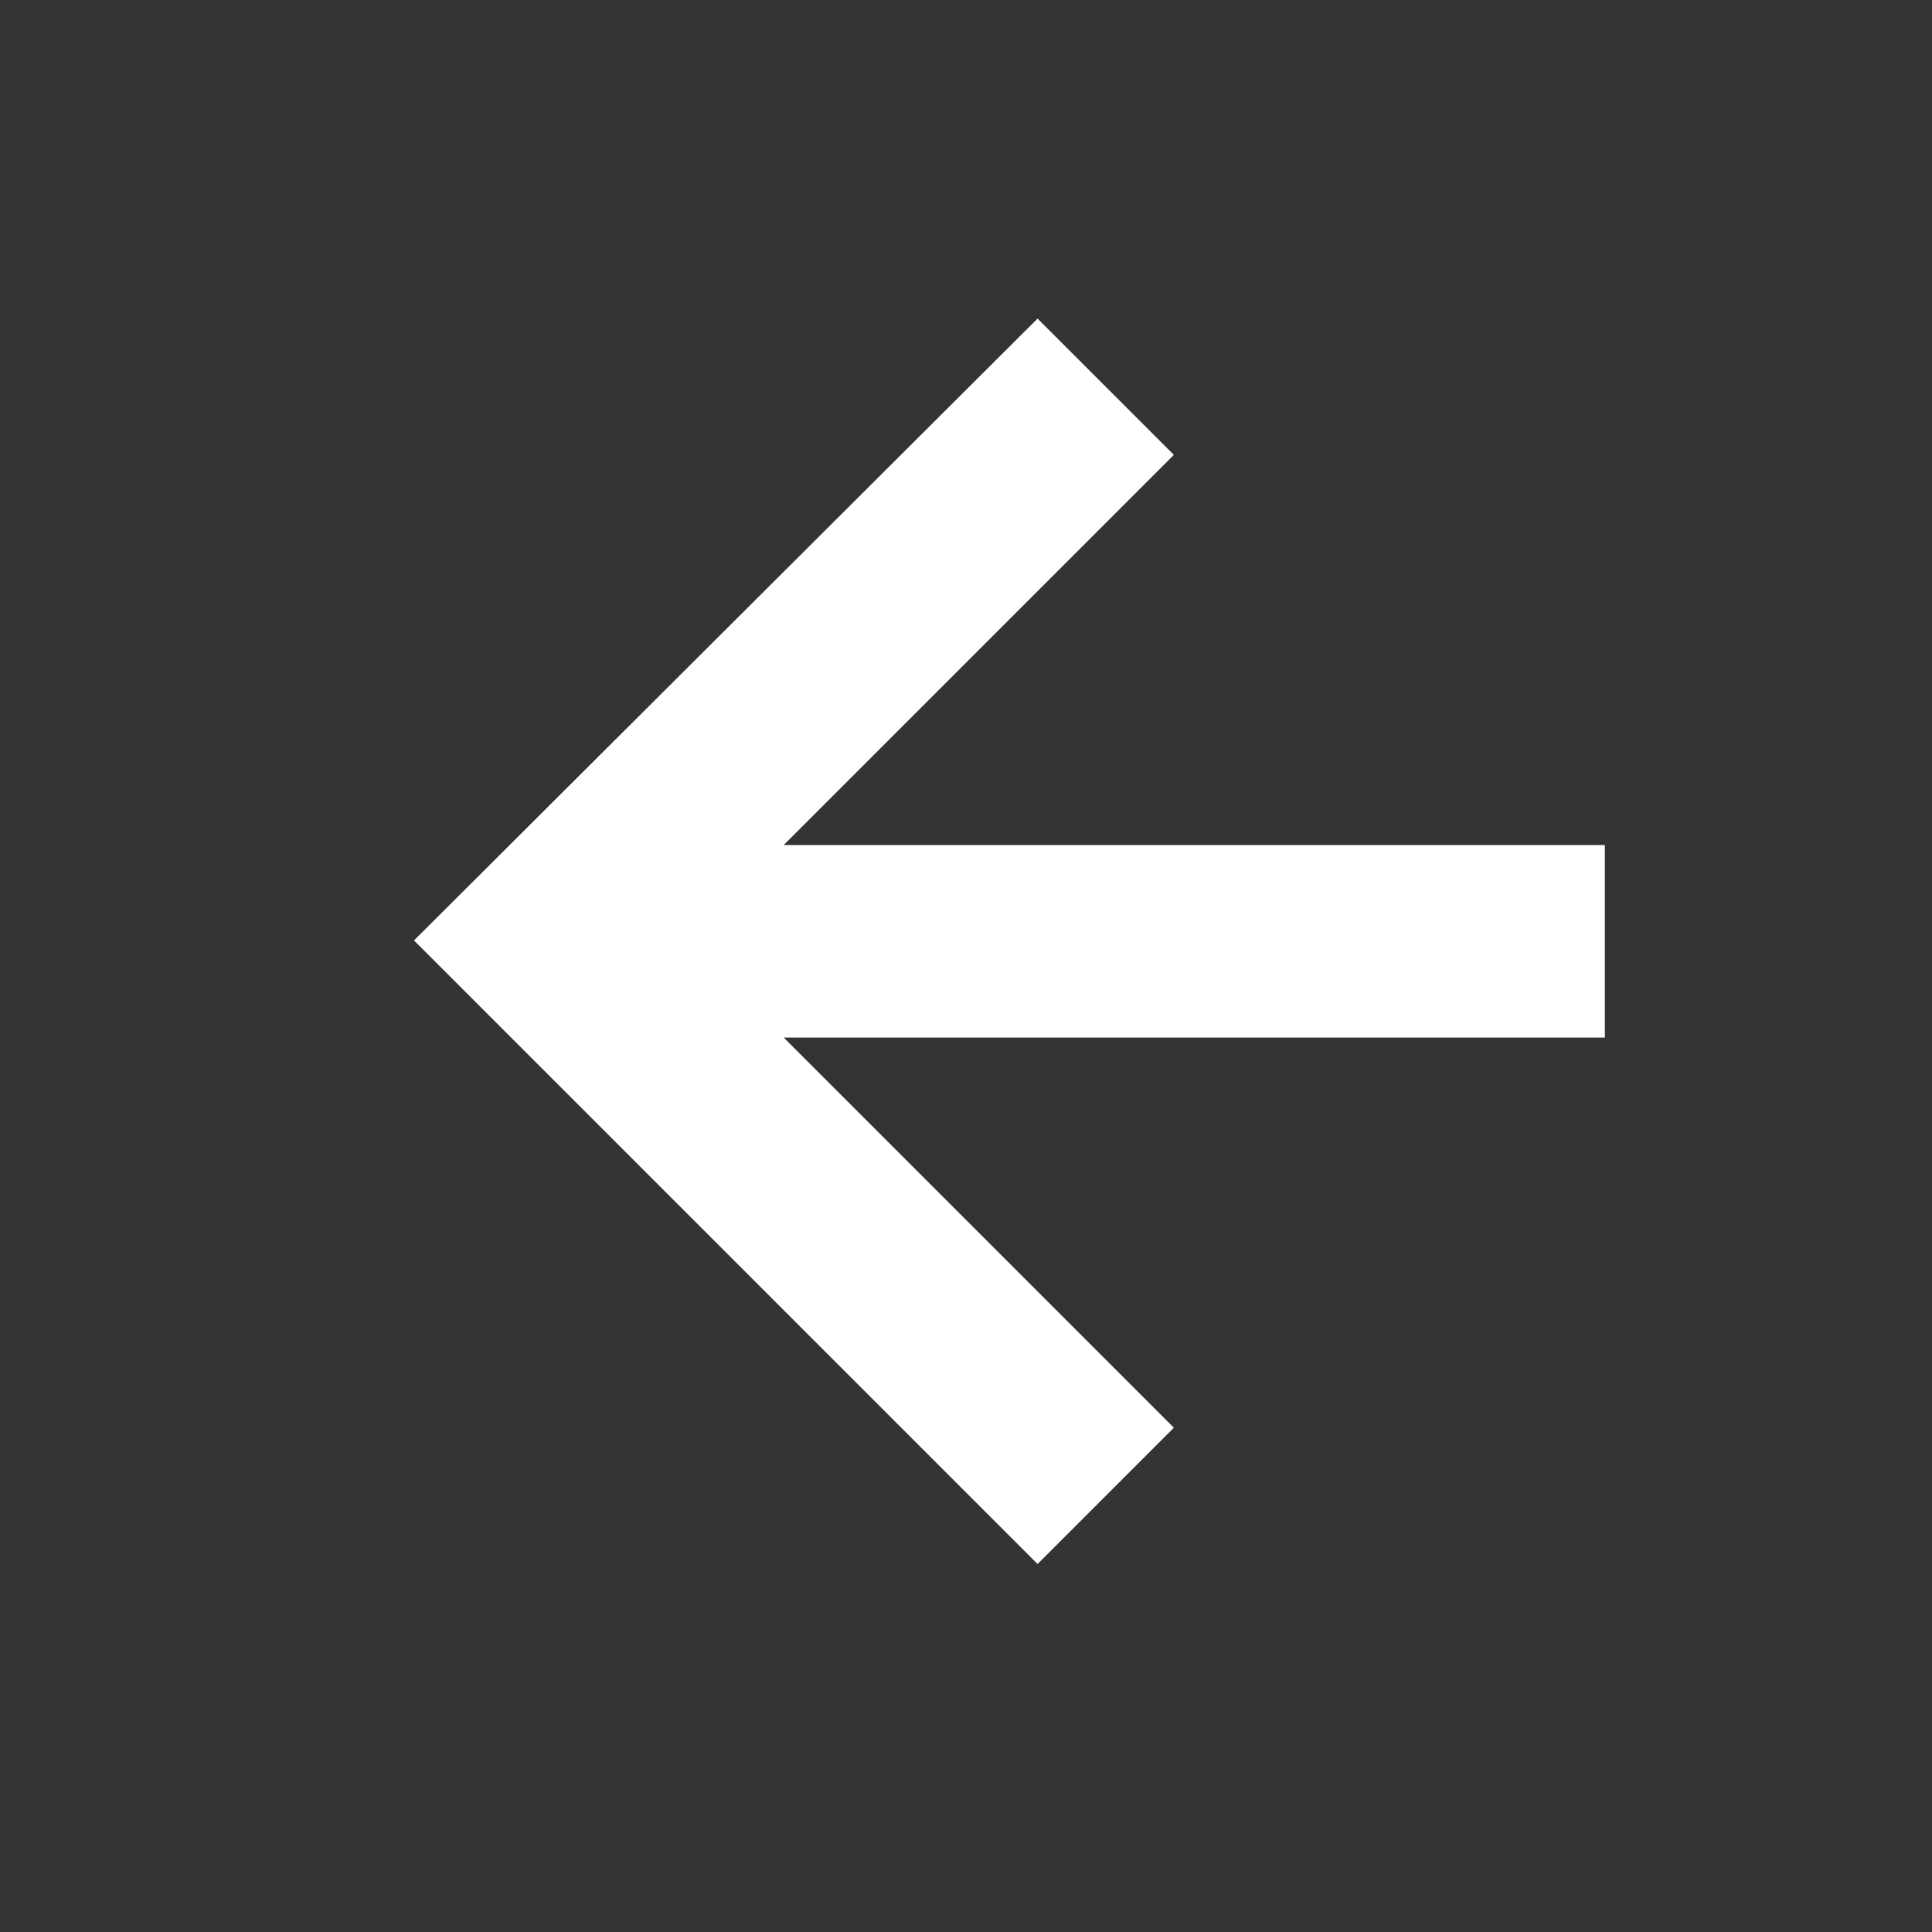 <?xml version="1.0" encoding="UTF-8"?>
<svg id="Laag_1" xmlns="http://www.w3.org/2000/svg" version="1.1" viewBox="0 0 113.4 113.4">
  <rect x="0" y="0" width="113.4" height="113.4" fill="#333333" stroke="none"/>
  <!-- Generator: Adobe Illustrator 29.2.1, SVG Export Plug-In . SVG Version: 2.1.0 Build 116)  -->
  <defs>
    <style>
      .st0 {
        fill: #fff;
      }
    </style>
  </defs>
  <polygon class="st0" points="68.9 83.8 46 60.9 94.2 60.9 94.2 49.6 46 49.6 68.9 26.7 60.9 18.7 24.3 55.2 60.9 91.8 68.9 83.8"/>
</svg>